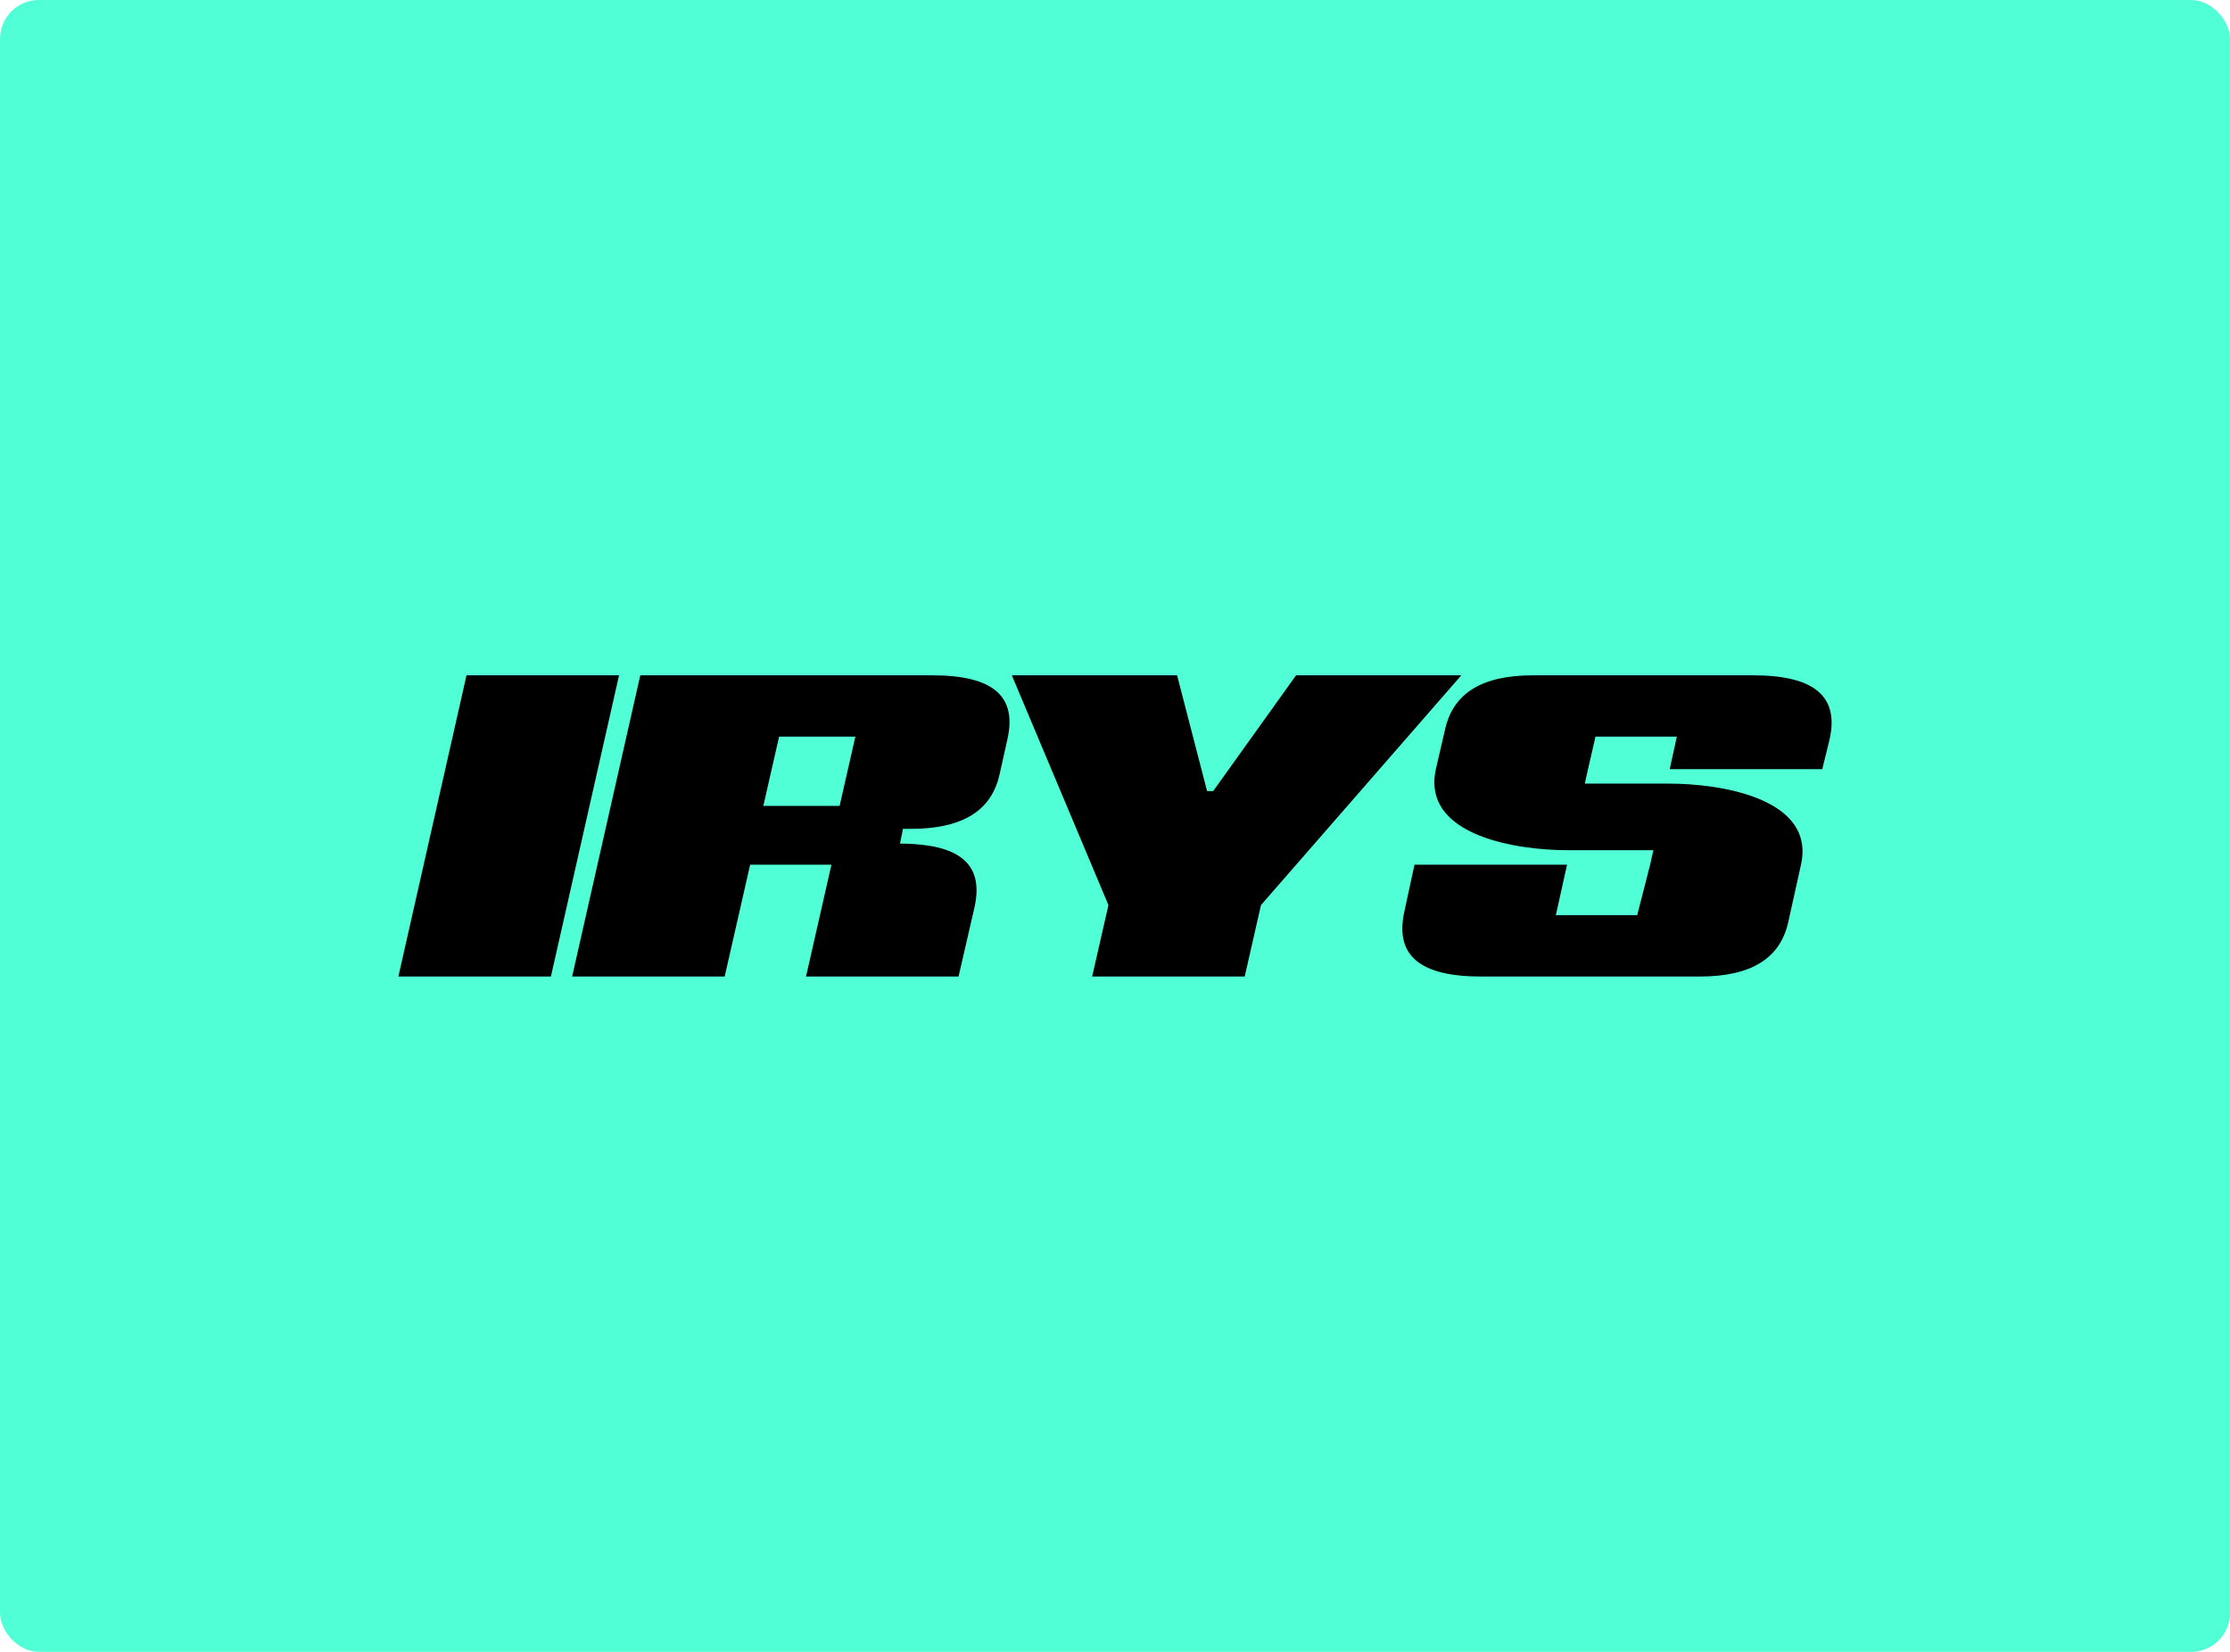 <svg width="459" height="340" viewBox="0 0 459 340" fill="none" xmlns="http://www.w3.org/2000/svg">
<rect width="459" height="340" rx="8" fill="#51FFD6"/>
<g clip-path="url(#clip0_7912_45)">
<path d="M96.021 139L82 200.996H113.395L127.416 139H96.021Z" fill="black"/>
<path d="M266.768 139L249.706 162.833H248.454L242.279 139H208.267L228.151 186.292L224.799 200.996H256.198L259.546 186.292L300.78 139H266.768Z" fill="black"/>
<path d="M360.854 139H315.54C305.077 139 299.107 142.638 297.436 150.138L295.546 158.307C295.31 159.366 295.212 160.357 295.233 161.289C295.357 166.552 299.33 169.93 304.602 172.014C310.234 174.244 317.345 174.997 322.822 174.997H340.311L339.649 177.979L336.985 188.373H320.24L322.544 177.979H291.145L289.055 187.633C287.066 196.614 292.193 200.996 304.854 200.996H349.851C360.422 200.996 366.387 197.286 368.059 189.858L370.697 177.979C370.932 176.92 371.031 175.929 371.013 174.997C370.889 169.734 366.917 166.356 361.64 164.271C356.009 162.046 348.898 161.289 343.42 161.289H326.201L326.863 158.307L328.398 151.623H345.143L343.681 158.307H375.08L376.542 152.363C378.638 143.382 373.515 139 360.849 139H360.854Z" fill="black"/>
<path d="M191.843 139H131.79L117.765 200.996H149.159L154.402 177.979H171.134L165.904 200.996H197.299L199.241 192.568L200.536 186.939C202.456 178.707 198.488 174.388 188.071 173.729C187.122 173.665 186.122 173.635 185.061 173.635H185.249L185.852 170.598H187.516C188.131 170.598 188.726 170.585 189.312 170.559C198.762 170.151 204.145 166.454 205.727 159.464L207.322 152.312C209.409 143.327 204.504 139 191.843 139ZM172.819 165.875H157.117L160.363 151.619H176.06L172.819 165.875Z" fill="black"/>
</g>
<defs>
<clipPath id="clip0_7912_45">
<rect width="295" height="62" fill="white" transform="translate(82 139)"/>
</clipPath>
</defs>
</svg>
